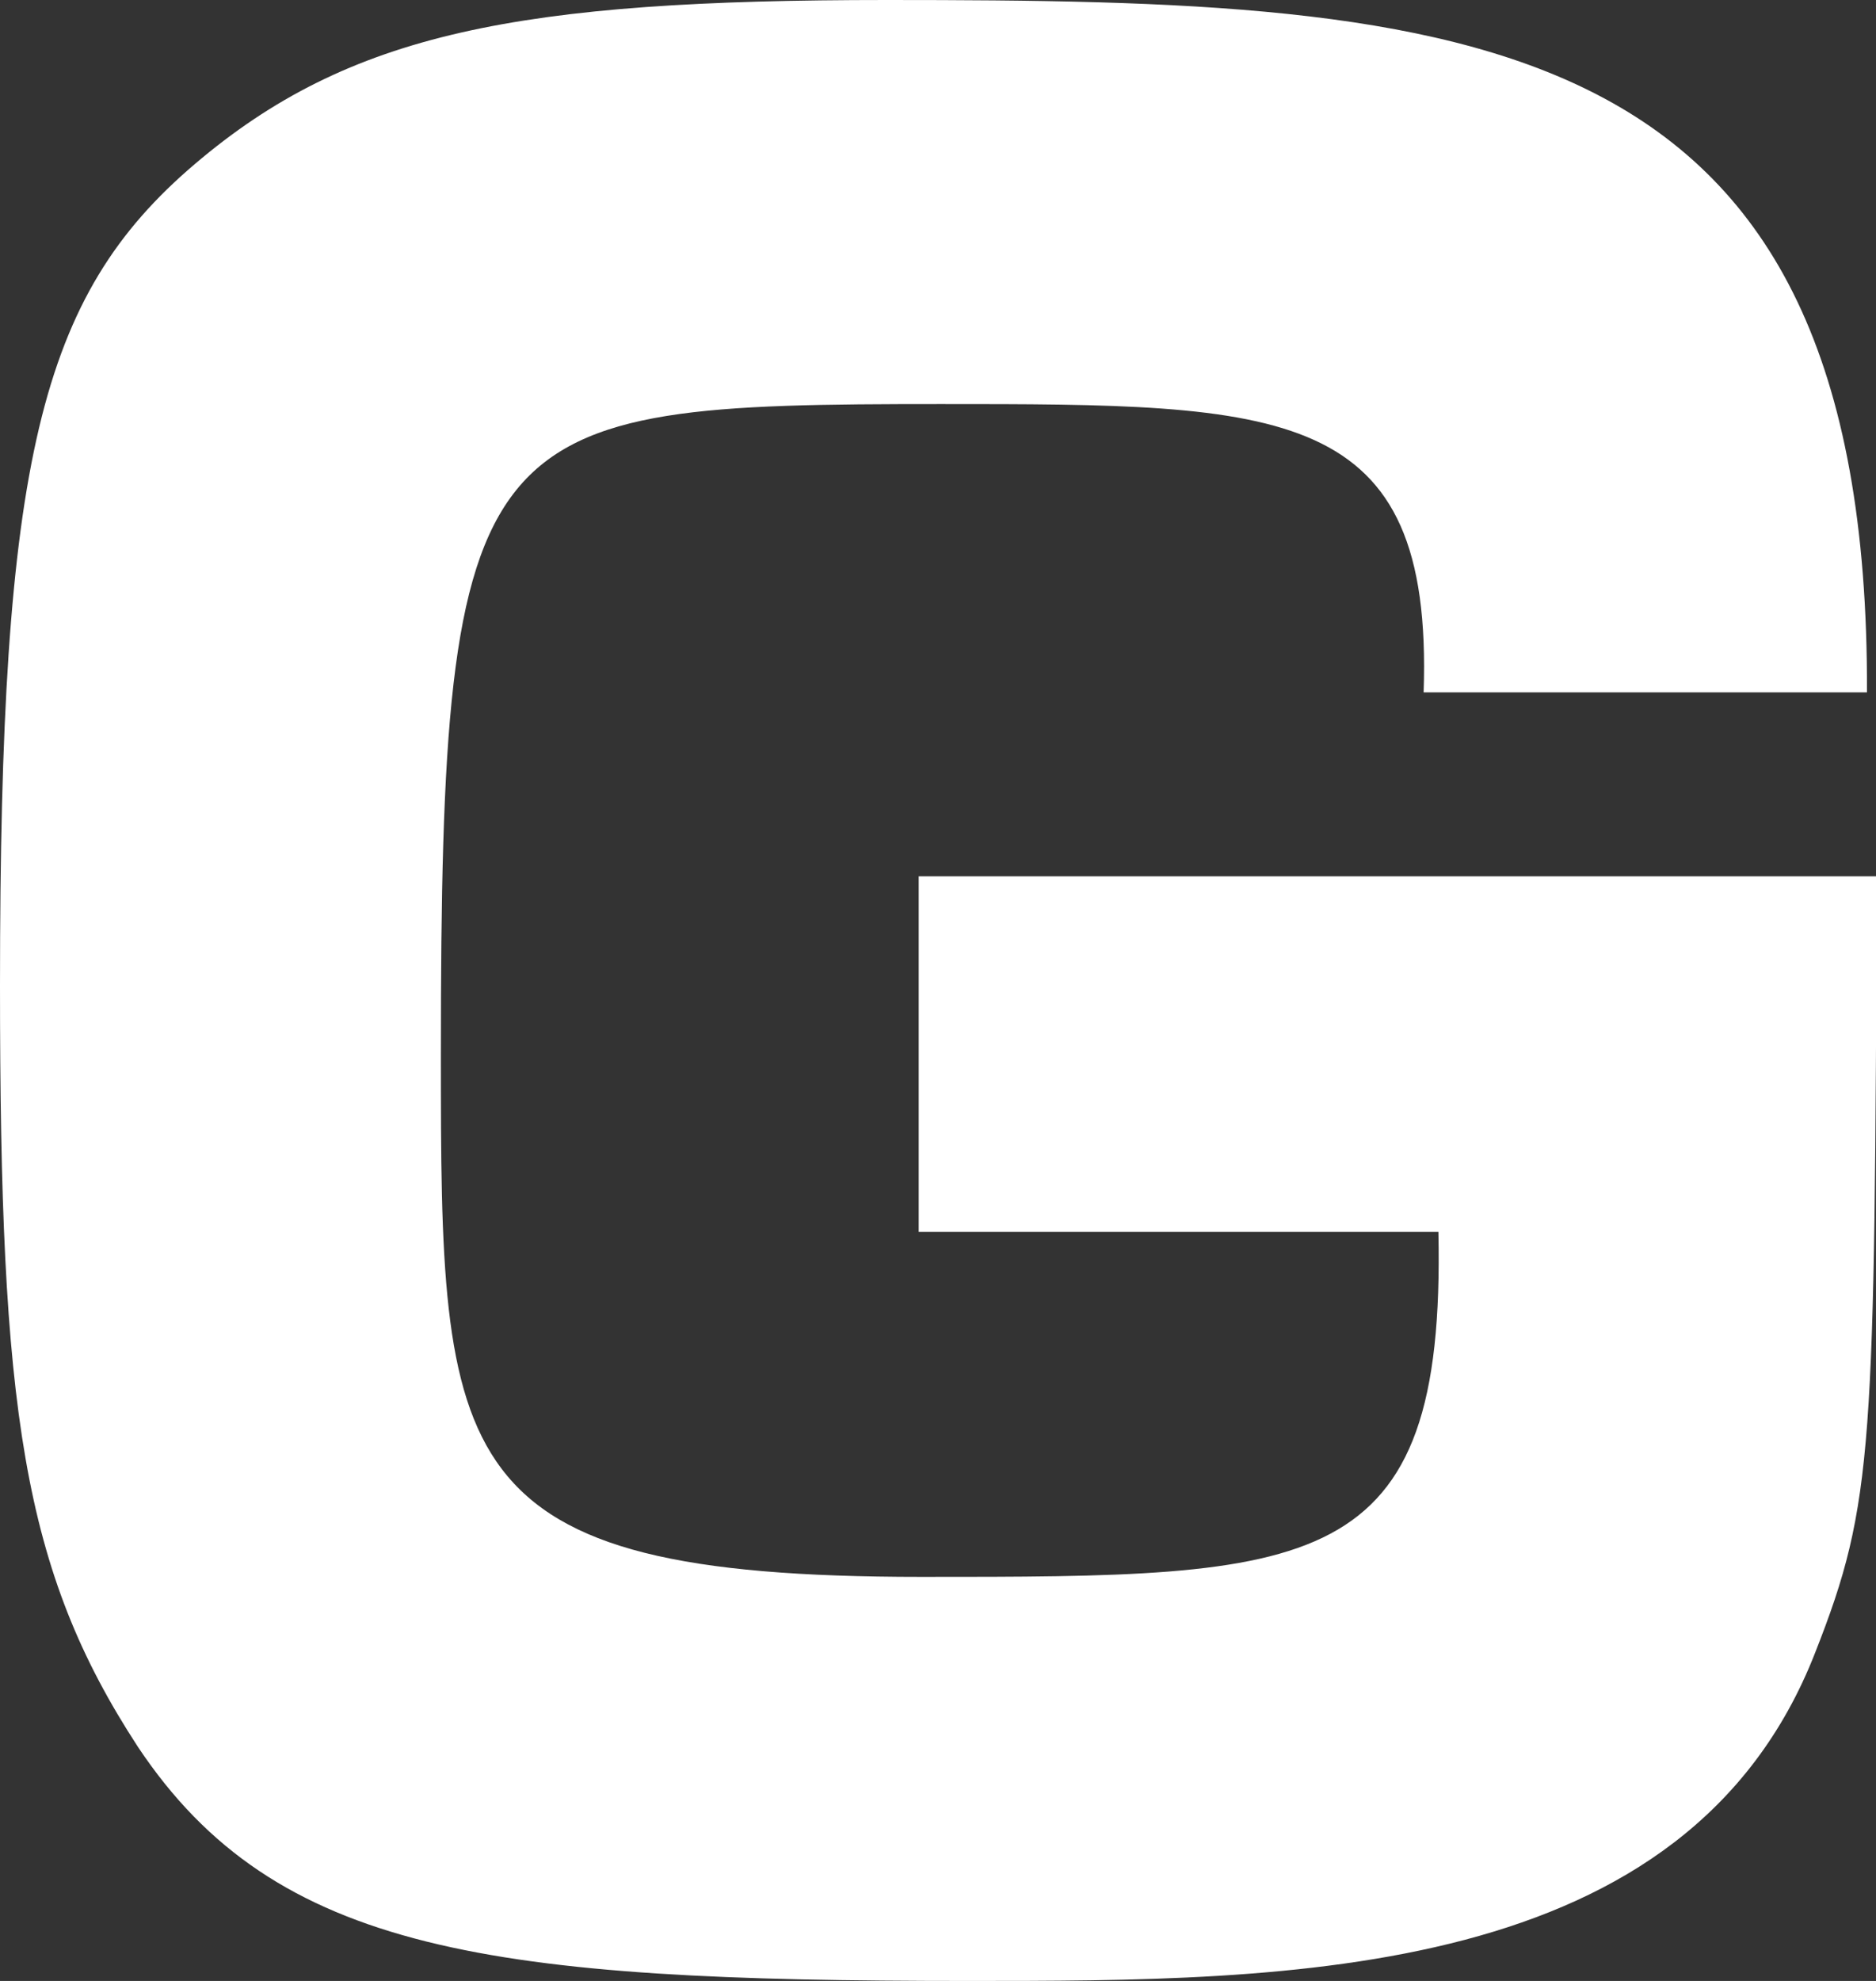 <svg xmlns="http://www.w3.org/2000/svg" viewBox="0 0 22.85 24.12"><rect x="0" y="0" width="22.85" height="24.12" fill="#333333" stroke="none"/><defs><style>.cls-1{fill:#fff;}</style></defs><title>footer_logo05</title><g id="layer_2" data-name="layer2"><g id="layer_1_2" data-name="layer1"><path class="cls-1" d="M22.74,8.43C22.77.27,17.94,0,10.8,0,6.33,0,4.26.39,2.37,2S0,5.61,0,12c0,5.16.27,7.11,1.68,9.27C3.36,23.79,6,24.12,11.79,24.12c3.93,0,8.76,0,10.32-4,.72-1.83.72-2.49.75-9.45H11.19V15h6.33c.09,4.2-1.5,4.2-6.3,4.2-5.82,0-5.85-1.38-5.85-6.36,0-7.77.42-7.92,6.09-7.92,4.17,0,6,0,5.88,3.51h5.4Z"/></g></g></svg>